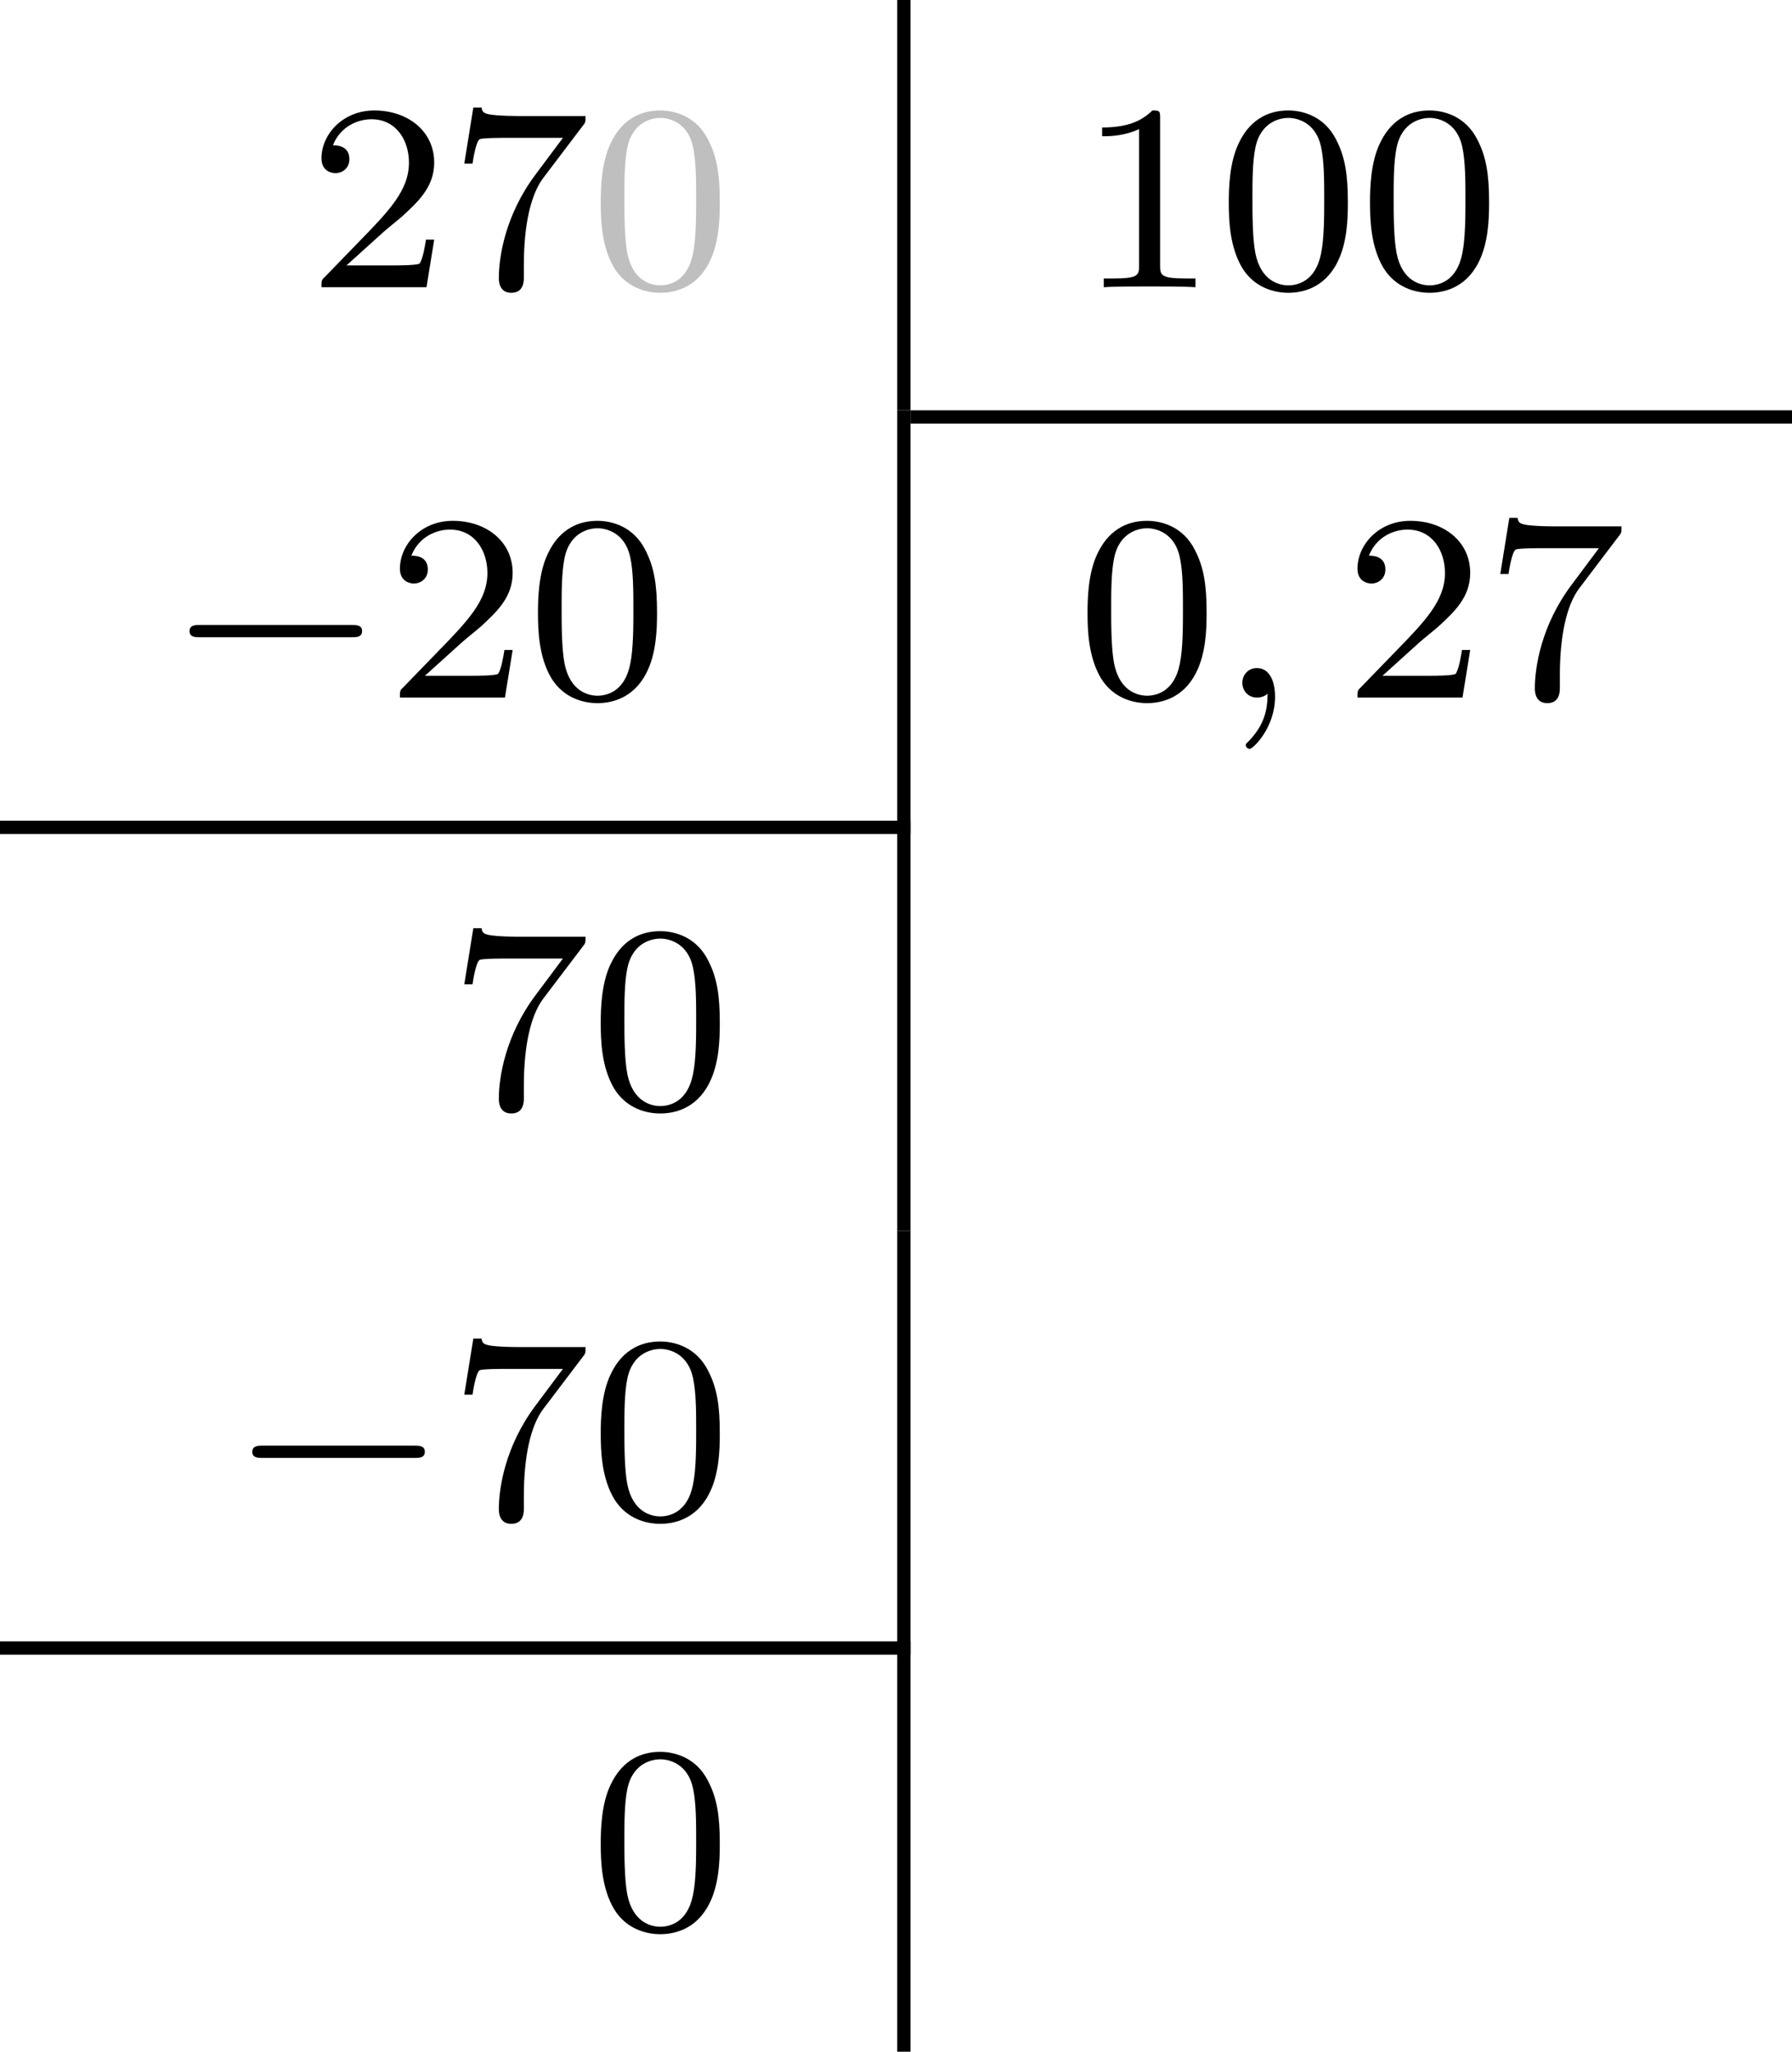 <?xml version='1.0' encoding='UTF-8'?>
<!-- This file was generated by dvisvgm 2.13.3 -->
<svg version='1.1' xmlns='http://www.w3.org/2000/svg' xmlns:xlink='http://www.w3.org/1999/xlink' width='107.454pt' height='123.039pt' viewBox='23.91 691.065 107.454 123.039'>
<defs>
<path id='g1-59' d='M1.49-.12C1.49 .399 1.379 .853 .885 1.347C.853 1.371 .837 1.387 .837 1.427C.837 1.49 .901 1.538 .956 1.538C1.052 1.538 1.714 .909 1.714-.024C1.714-.534 1.522-.885 1.172-.885C.893-.885 .733-.662 .733-.446C.733-.223 .885 0 1.18 0C1.371 0 1.49-.112 1.49-.12Z'/>
<path id='g0-0' d='M5.571-1.809C5.699-1.809 5.874-1.809 5.874-1.993S5.699-2.176 5.571-2.176H1.004C.877-2.176 .701-2.176 .701-1.993S.877-1.809 1.004-1.809H5.571Z'/>
<path id='g3-48' d='M3.897-2.542C3.897-3.395 3.81-3.913 3.547-4.423C3.196-5.125 2.55-5.3 2.112-5.3C1.108-5.3 .741-4.551 .63-4.328C.343-3.746 .327-2.957 .327-2.542C.327-2.016 .351-1.211 .733-.574C1.1 .016 1.69 .167 2.112 .167C2.495 .167 3.18 .048 3.579-.741C3.873-1.315 3.897-2.024 3.897-2.542ZM2.112-.056C1.841-.056 1.291-.183 1.124-1.02C1.036-1.474 1.036-2.224 1.036-2.638C1.036-3.188 1.036-3.746 1.124-4.184C1.291-4.997 1.913-5.077 2.112-5.077C2.383-5.077 2.933-4.941 3.092-4.216C3.188-3.778 3.188-3.18 3.188-2.638C3.188-2.168 3.188-1.451 3.092-1.004C2.925-.167 2.375-.056 2.112-.056Z'/>
<path id='g3-49' d='M2.503-5.077C2.503-5.292 2.487-5.3 2.271-5.3C1.945-4.981 1.522-4.79 .765-4.79V-4.527C.98-4.527 1.411-4.527 1.873-4.742V-.654C1.873-.359 1.849-.263 1.092-.263H.813V0C1.14-.024 1.825-.024 2.184-.024S3.236-.024 3.563 0V-.263H3.284C2.527-.263 2.503-.359 2.503-.654V-5.077Z'/>
<path id='g3-50' d='M2.248-1.626C2.375-1.745 2.71-2.008 2.837-2.12C3.332-2.574 3.802-3.013 3.802-3.738C3.802-4.686 3.005-5.3 2.008-5.3C1.052-5.3 .422-4.575 .422-3.866C.422-3.475 .733-3.419 .845-3.419C1.012-3.419 1.259-3.539 1.259-3.842C1.259-4.256 .861-4.256 .765-4.256C.996-4.838 1.53-5.037 1.921-5.037C2.662-5.037 3.045-4.407 3.045-3.738C3.045-2.909 2.463-2.303 1.522-1.339L.518-.303C.422-.215 .422-.199 .422 0H3.571L3.802-1.427H3.555C3.531-1.267 3.467-.869 3.371-.717C3.324-.654 2.718-.654 2.59-.654H1.172L2.248-1.626Z'/>
<path id='g3-55' d='M4.033-4.854C4.105-4.941 4.105-4.957 4.105-5.133H2.08C1.881-5.133 1.634-5.141 1.435-5.157C1.02-5.189 1.012-5.26 .988-5.388H.741L.47-3.706H.717C.733-3.826 .821-4.376 .933-4.439C1.02-4.479 1.618-4.479 1.737-4.479H3.427L2.606-3.379C1.698-2.168 1.506-.909 1.506-.279C1.506-.199 1.506 .167 1.881 .167S2.256-.191 2.256-.287V-.669C2.256-1.817 2.447-2.758 2.837-3.276L4.033-4.854Z'/>
</defs>
<g id='page8' transform='matrix(2 0 0 2 0 0)'>
<use x='21.171' y='354.145' xlink:href='#g3-50'/>
<use x='25.405' y='354.145' xlink:href='#g3-55'/>
<g fill='#bfbfbf'>
<use x='29.639' y='354.145' xlink:href='#g3-48'/>
</g>
<rect x='38.855' y='345.532' height='12.304' width='.399'/>
<use x='44.234' y='354.145' xlink:href='#g3-49'/>
<use x='48.469' y='354.145' xlink:href='#g3-48'/>
<use x='52.703' y='354.145' xlink:href='#g3-48'/>
<rect x='39.253' y='357.836' height='.399' width='26.429'/>
<use x='16.937' y='366.449' xlink:href='#g0-0'/>
<use x='23.523' y='366.449' xlink:href='#g3-50'/>
<use x='27.757' y='366.449' xlink:href='#g3-48'/>
<rect x='38.855' y='357.836' height='12.304' width='.399'/>
<use x='44.234' y='366.449' xlink:href='#g3-48'/>
<use x='48.469' y='366.449' xlink:href='#g1-59'/>
<use x='52.232' y='366.449' xlink:href='#g3-50'/>
<use x='56.466' y='366.449' xlink:href='#g3-55'/>
<rect x='11.955' y='370.14' height='.399' width='27.298'/>
<use x='25.405' y='378.753' xlink:href='#g3-55'/>
<use x='29.639' y='378.753' xlink:href='#g3-48'/>
<rect x='38.855' y='370.14' height='12.304' width='.399'/>
<use x='18.818' y='391.057' xlink:href='#g0-0'/>
<use x='25.405' y='391.057' xlink:href='#g3-55'/>
<use x='29.639' y='391.057' xlink:href='#g3-48'/>
<rect x='38.855' y='382.444' height='12.304' width='.399'/>
<rect x='11.955' y='394.748' height='.399' width='27.298'/>
<use x='29.639' y='403.361' xlink:href='#g3-48'/>
<rect x='38.855' y='394.748' height='12.304' width='.399'/>
</g>
</svg>